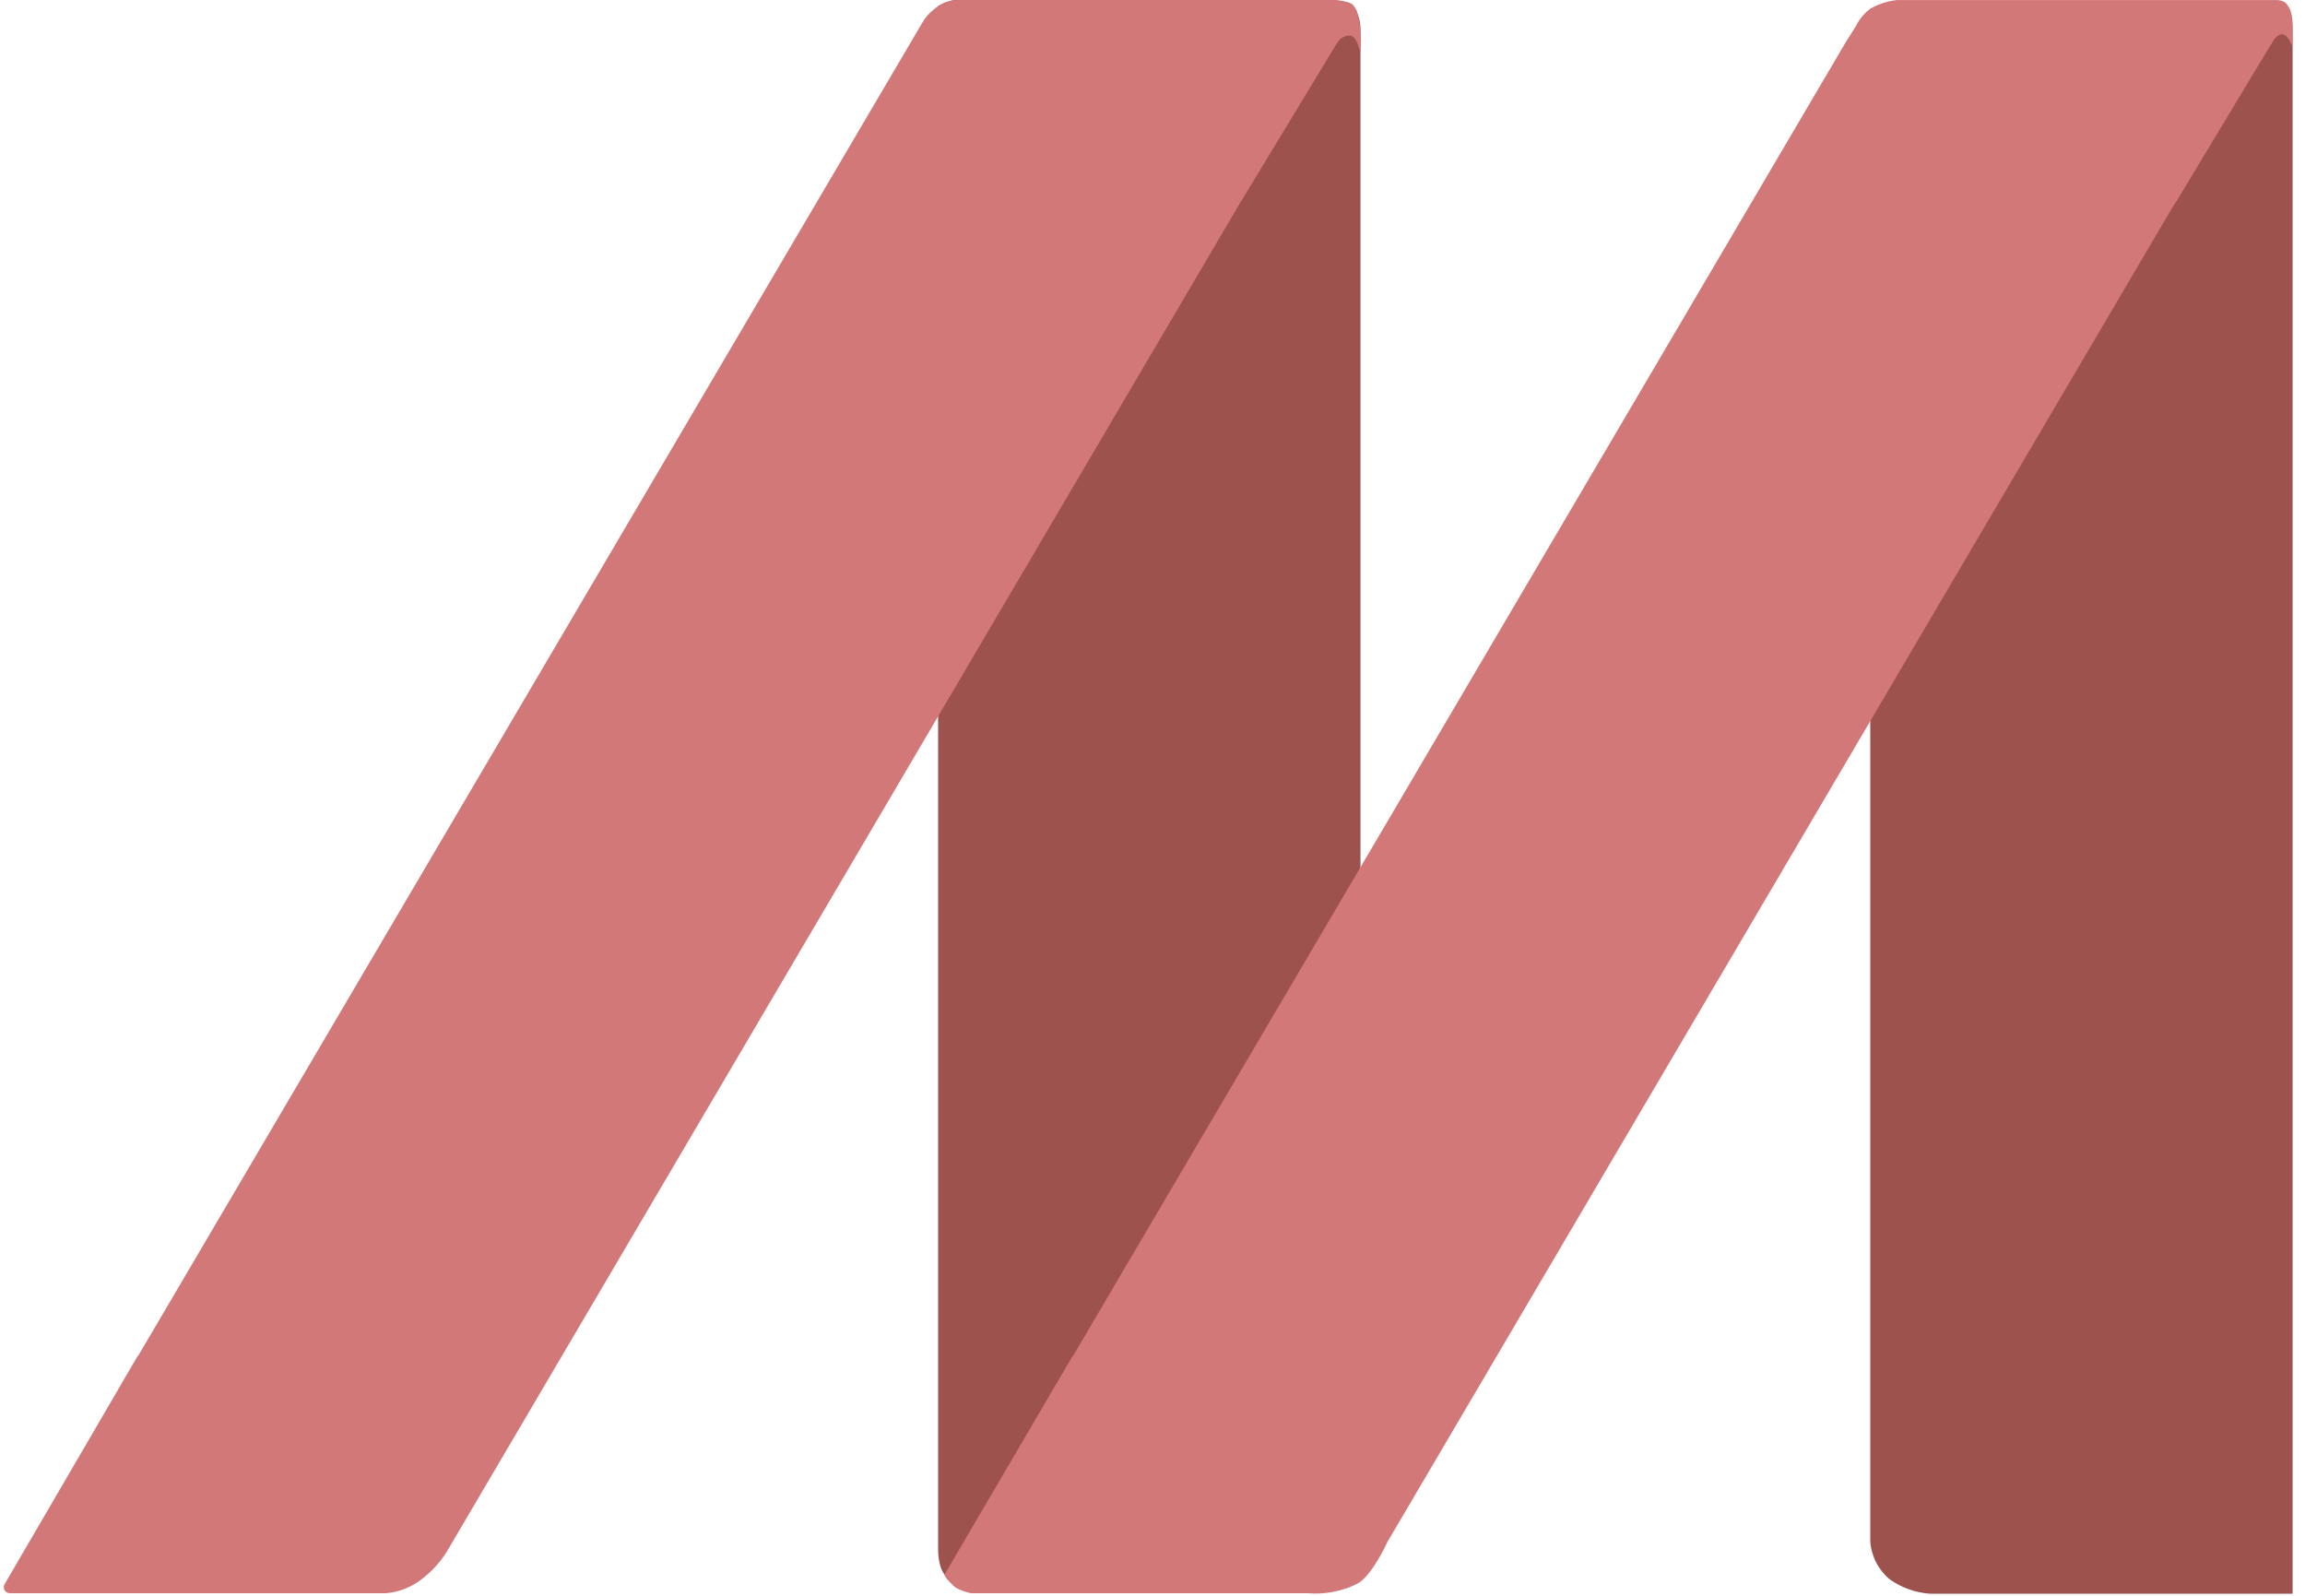 <svg width="143" height="99" viewBox="0 0 143 99" fill="none" xmlns="http://www.w3.org/2000/svg">
<path d="M83.591 98.502H60.7C59.983 98.495 59.289 98.253 58.724 97.813C58.179 97.36 58.2 96.136 58.2 96.136V0.375C58.2 0.375 58.56 0.179 58.652 0.149C58.745 0.118 59.177 0.005 59.177 0.005H82.346C82.346 0.005 83.56 0.005 83.93 0.313C84.247 0.765 84.412 1.305 84.403 1.856V98.101L83.591 98.502Z" fill="#9D524E"/>
<path d="M142.232 98.873H119.743C118.84 98.811 117.971 98.501 117.232 97.978C116.884 97.686 116.598 97.327 116.391 96.922C116.184 96.517 116.061 96.075 116.029 95.622V0.797L116.718 0.488C116.982 0.393 117.254 0.32 117.531 0.272H140.545C141.038 0.297 141.519 0.431 141.955 0.663C142.232 0.941 142.232 1.877 142.232 1.877V98.873Z" fill="#9D524E"/>
<path d="M82.922 2.71C82.998 2.558 83.116 2.43 83.261 2.341C83.407 2.252 83.574 2.205 83.745 2.206C84.228 2.206 84.413 3.451 84.403 3.235C84.483 2.367 84.402 1.492 84.167 0.653C83.882 1.037 83.627 1.443 83.405 1.867C83.272 2.103 82.85 2.288 82.737 2.607L82.922 2.71Z" fill="#D27879"/>
<path d="M140.874 2.793C141.06 2.391 141.348 2.124 141.574 2.124C142.057 2.124 142.284 3.317 142.212 2.7V1.877C142.26 1.487 142.228 1.092 142.119 0.714C141.798 1.034 141.503 1.378 141.234 1.743C141.101 1.98 140.689 2.165 140.566 2.484L140.874 2.793Z" fill="#D27879"/>
<path d="M83.93 0.313C83.776 0.107 82.983 0.005 82.901 0.005H59.177C58.721 0.081 58.294 0.28 57.942 0.581C57.634 0.817 57.378 1.115 57.191 1.455C57.191 1.455 57.191 1.455 57.191 1.455L8.58 84.099L8.518 84.161L0.288 98.276C0.252 98.333 0.234 98.399 0.234 98.466C0.234 98.534 0.252 98.6 0.288 98.657C0.321 98.714 0.369 98.762 0.427 98.794C0.485 98.827 0.551 98.843 0.617 98.842H23.909C24.781 98.779 25.61 98.44 26.276 97.875C26.884 97.398 27.396 96.812 27.788 96.146L76.893 12.659C76.927 12.567 76.98 12.483 77.047 12.412L84.167 0.653L84.105 0.55C84.033 0.395 84.012 0.416 83.93 0.313Z" fill="#D27879"/>
<path d="M141.749 0.138C141.558 0.031 141.339 -0.015 141.121 0.005H117.675C117.103 0.066 116.55 0.245 116.049 0.529C115.663 0.809 115.352 1.18 115.144 1.609L114.496 2.638L66.584 84.099L66.523 84.161L58.601 97.679C58.529 97.803 59.187 98.43 59.3 98.502C59.593 98.656 59.904 98.77 60.226 98.842H81.132C82.196 98.929 83.263 98.723 84.218 98.245C85.134 97.741 86.06 95.683 86.06 95.683L134.897 12.659C134.516 13.297 134.897 12.659 135.072 12.412L142.119 0.714C142.048 0.493 141.92 0.295 141.749 0.138" fill="#D27879"/>
</svg>
